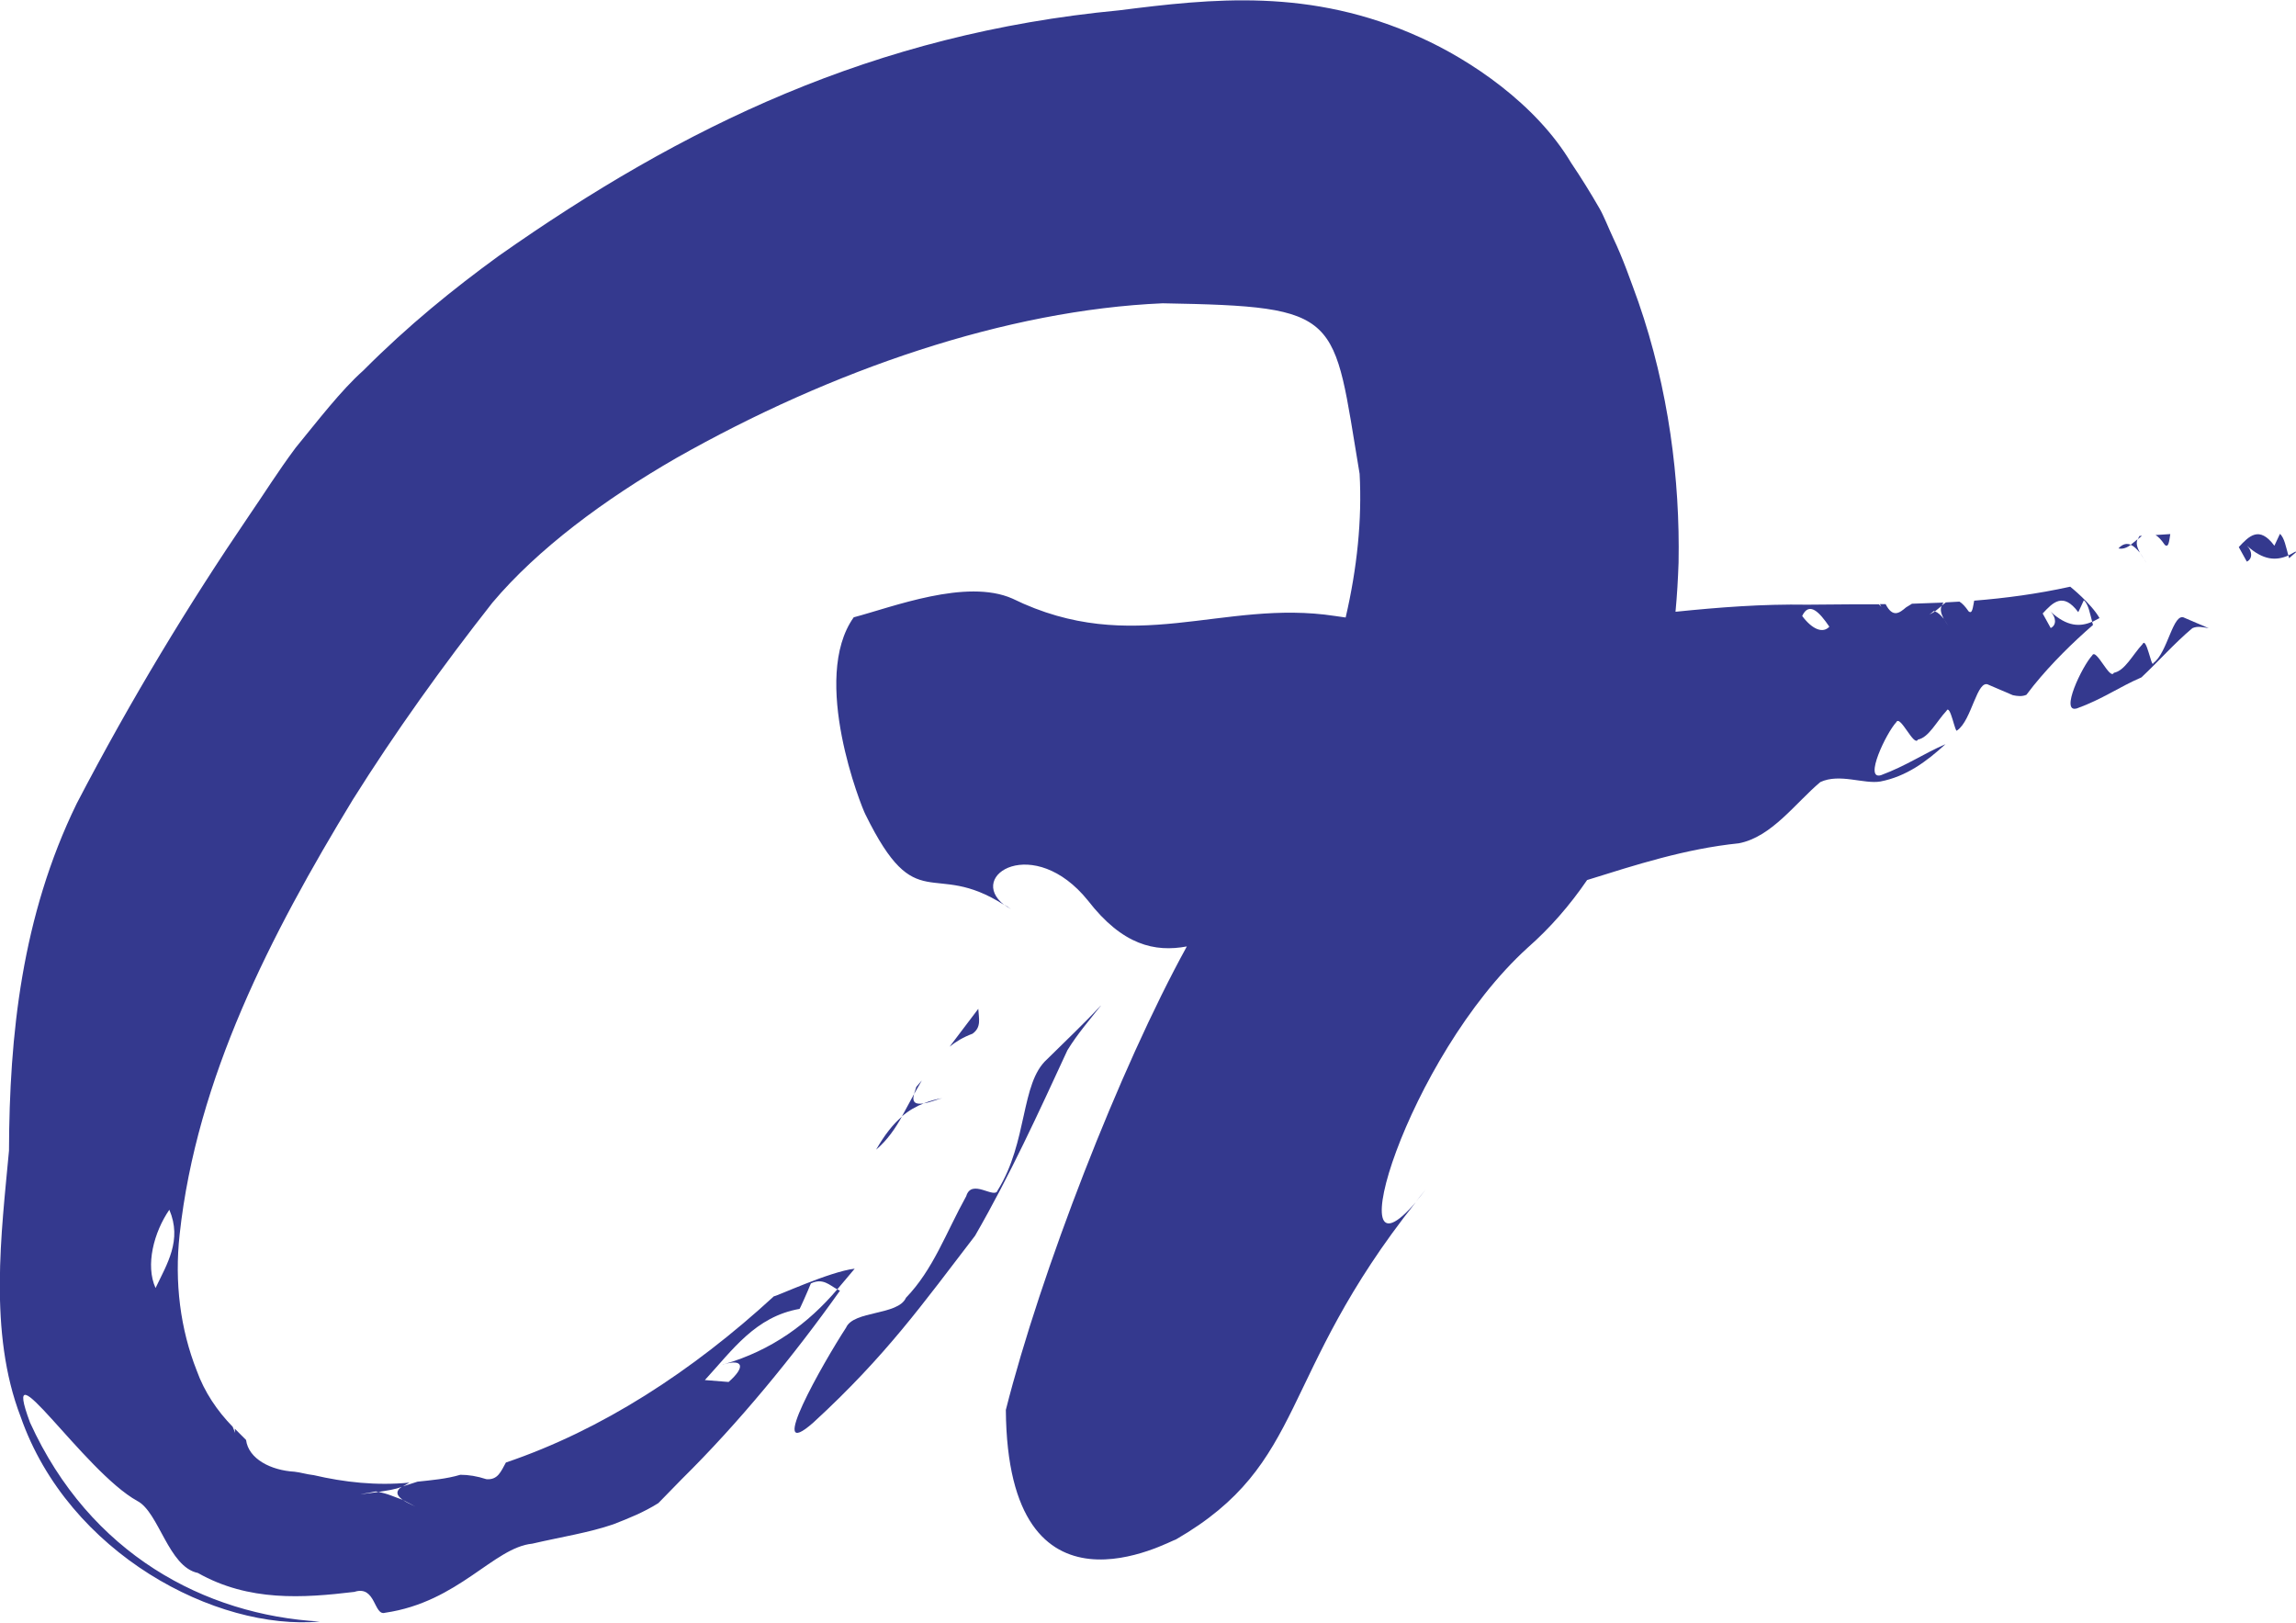 <svg xmlns="http://www.w3.org/2000/svg" version="1.1" viewBox="0 0 1200 848"><title>AGENDA – Forum katholischer Theologinnen e.V.</title><desc>Das Logo von AGENDA</desc><path d="m511.3 527.2-15 19.8c3.3-2.7 7.2-5 12-6.8 4.7-3.4 3.3-7.8 3-13ZM478.9 568l-1.2 3.8 4.1-7.2-2.9 3.4zM457.9 600.8c5.9-5 10-11.1 13.5-17.3-4.8 4.1-9.2 9.8-13.5 17.3ZM477.7 571.8l-6.3 11.6c3.6-3.1 7.5-5.3 11.4-6.8-3.6.6-6.4 0-5.1-4.6v-.2ZM482.8 576.6c3.5-.5 7.8-2.4 9.7-2.7-3.2.5-6.5 1.4-9.7 2.7ZM575.3 525.5c-8.5 9.2-18 18.1-28.1 28.1-13.9 12.5-9.9 43-25.8 68.5-1.5 4.8-13.6-6.5-16.4 3-10.6 19.1-17.2 38.3-31.5 53.1-4.1 9.3-27.4 6.6-31.3 15.6-11.8 18.1-42.6 72.1-17.1 49.6 38.1-35 57.3-62.2 84.5-97.6 18.4-31.9 33-63.9 48.3-97 5.3-8.6 11.5-15.7 17.4-23.2ZM378.6 712.9c-.3 0-.7.2-1 .3.3 0 .7-.2 1-.3ZM740 628c1.6-1.9 3.3-4 5.1-6.3-1.8 2.1-3.4 4.2-5.1 6.3ZM1131.5 284.8c2 1.6 2.2-2.2 2.8-5.7l-7.7.5c1.5.9 3 2.5 4.8 5.1ZM1118.2 280.1l-.9 1.7 2.2-1.8-1.3.1zM1113.7 284.7c-2.1-.9-4.3-.5-6.5 1.9 2.5.5 4.6-.5 6.5-1.9Z" fill="#34398e"/><path d="M1118.3 288.6c-1.2-2.3-2.1-4.7-1.1-6.8l-3.6 2.9c1.6.7 3.1 2.1 4.6 3.9ZM1118.3 288.6c.7 1.3 1.6 2.5 2.3 3.6l-2.3-3.6ZM1120.6 292.2l1.2 1.9c-.3-.5-.7-1.2-1.2-1.9ZM1125.4 346.8c-1 2-3.6-14.3-5.6-10.2-5.3 5.7-9.2 13.9-15 15-2 4.1-9.3-13.2-11.3-9.1-5.3 5.7-17.1 30.4-8 27.7 13.5-4.9 21.7-11 33.7-16.2 9-8.4 17.3-17.9 26.6-25.7 2.8-1.3 5.7-.5 8.6 0l-12.6-5.4c-6.1-3.5-8.8 18.5-16.5 23.7ZM1196 290.3c-1.2-4.3-2.1-9.4-4.4-11.3-1 2.1-2.9 6.2-2.9 6.2-7.9-10.7-13.3-5-18.6.7l4.2 7.6c3-1.4 3-5.4.1-8.3 8.5 7.7 15.2 7.9 21.6 5.1ZM1199.8 288.2l-3.8 2.1.4 1.4 3.6-3.1-.2-.4zM524.8 472.7c1 .8 2.2 1.6 3.6 2.4-1.2-.9-2.4-1.7-3.6-2.4Z" fill="#34398e"/><path d="M1093.5 324.9c-6.4 2.8-13.2 2.6-21.7-5.2 2.9 3 3.1 7 0 8.5l-4.2-7.6c5.3-5.7 10.6-11.4 18.6-.7 0 0 2-4.1 2.9-6.2 2.4 1.9 3.2 7 4.4 11.3l3.8-2c-4.3-7.6-15.3-16.4-15.3-16.4-17.3 3.8-33.9 6-50.2 7.3-.7 3.4-.9 7.2-2.9 5.6-1.8-2.6-3.3-4.2-4.8-5.1l-7.1.4-2.2 1.7c-1 2.2-.1 4.6 1.1 6.9l2.4 3.7c-.7-1.1-1.6-2.3-2.4-3.7-1.5-1.9-3-3.3-4.6-3.9-.9.6-1.9 1.2-2.9 1.6.8-.5 1.5-1.1 2.3-1.8.2 0 .4.1.6.2l2.8-2.3.7-.6.9-1.7-16.4.6-3.1 1.9c-3.4 2.9-6.9 5.7-10.7-1.7h-3l.8 1.4-1.3-1.3h-12.5l-24.8.2c-23.8-.4-46.4 1.4-69 3.7.8-8.4 1.3-17 1.6-25.7.8-43.4-5.2-90.7-21-136.2-4.1-11.3-8-22.6-13.2-33.5-2.4-5.1-5-11.8-7.2-15.5-4.6-8-9.5-15.9-14.7-23.6-18.5-31.1-53-54-78.8-65.6C684.8-6.6 633.3-.7 584.9 5.4 456.6 17.6 356.7 66.2 260.7 133.7c-23.9 17.4-47.3 36.3-70.9 60-11.5 10.2-23.9 26.4-35.3 40.3-9.6 12.9-16.1 23.5-24.3 35.4-31.5 46.3-61.6 95.8-90.1 150.5-28.8 59-35.2 121.3-35.4 181.4-3.9 42.5-10.9 95 6.1 139.1 25 71.6 102.3 111.9 156.4 107-60-3.4-120.2-35.2-151.5-104-16.5-44.2 28.1 25.6 56.1 41 11.3 5.9 16.2 34.4 31.6 37.6 26.7 15.1 55.1 13.1 81.8 9.9 11.3-3.7 10.1 12.8 16.1 10.9 38.4-5.6 56.7-34.1 76.9-36.1 15-3.5 29.5-5.7 42.3-10.1 8-3.1 16-6.3 23.6-11.1l12.2-12.5c29.8-29.4 58.7-64.7 82.7-98.5l-1.4-.7c-15.2 17.9-34.3 31.9-59.1 39.1 9.8-2.8 11.3 1.4 2.3 9.3l-12.4-1c14.6-15.9 26.4-33.1 49.5-37.2.1.1 4.1-8.8 5.9-13.3 6.3-3 9.7.9 13.8 3.1l9.1-10.8c-12.9 1.4-41.9 14.9-42.2 14.4-42.9 39.4-90 69.9-140.1 86.9-2.6 4.7-4.2 9.2-10.2 8.7-4.9-1.6-9.4-2.3-13.6-2.3-7.4 2.2-15 2.8-22.4 3.6l-7.8 2.5h-.2c-4 2.6-2.6 5 .3 7l6.6 3.5c-2-1-4.7-2.1-6.6-3.5-3.9-1.3-8.1-3.4-12.8-4.1-3.1.4-6.2.9-9.4 1.1 2.7-.3 5.4-.8 8.1-1.4.5 0 .9.2 1.4.3 4.4-.8 8.6-1.2 12.7-2.9l3.5-2c-17.2 1.7-34.1-.2-50-3.9-3.7-.4-7.1-1.5-10.1-1.8-12.2-.7-24-6.6-25.3-16.6l-5.9-5.9.2 2.2-1.3-3.2c-8.1-8.3-14.8-18.2-18.8-29.4-8.5-21.5-11.7-45.9-8.9-71.2 8.9-81.5 47.6-156.6 90.5-227.1 22.1-35.2 46.8-69.7 73-103 23.7-28.1 58.5-53.9 96-75.5 81.5-46.2 172.7-77.4 254.3-80.9 94.7 1.7 88.8 5.3 102.9 89.1 1.3 24-1.3 49.3-7.3 75.1-1.9-.3-3.8-.5-5.6-.8-58.8-9-105.3 21.9-168.6-9.1-24.1-10.6-62.5 4.4-82.9 9.8-22.8 32 4.1 99.3 6.1 103 26.9 54.8 34.7 23.1 72.5 47.3-19.8-15.6 15.6-37.2 43.8-2.3 18.1 23.4 35 27.1 51.7 24-35.1 63.7-76.4 170.4-94.6 242.2.9 117 86.2 68.1 88.9 67.7 68.9-39.8 52.8-85 125.4-176.3-41.9 48.9-4.9-75.5 58.5-133 11.6-10.2 21.9-22 31-35.3 25.4-7.9 51.1-16.3 79.3-19.2 17.2-3.3 29.6-21.1 42.6-32 10.1-4.7 22.8 1.2 31.4-.3 13.5-2.6 24.1-10.4 34-19.5-11.9 5.2-20.3 11.2-33.7 16.2-9.1 2.7 2.7-22 8-27.7 2-4.1 9.3 13.2 11.3 9.1 5.7-1.1 9.6-9.3 14.9-15 2-4.1 4.6 12.3 5.6 10.2 7.7-5.2 10.4-27.3 16.5-23.8l12.6 5.4c2.4.5 4.8.8 7.1-.2l3.8-4.9c9.3-11.5 20.4-22.4 31-31.6l-.4-1.4ZM88.5 632.2c6.8 15.9-1.2 28.3-7.2 40.9-5.4-11.9-.9-29.1 7.2-40.9Zm853.4-310.3c3.7-7.8 9.1-1.9 14.2 5.6-3.3 3.6-8.8 1.6-14.2-5.6Z" fill="#34398e"/><path d="M1070.9 318.9c.3.3.6.5.8.8l-.8-.8Z" fill="#34398e"/></svg>